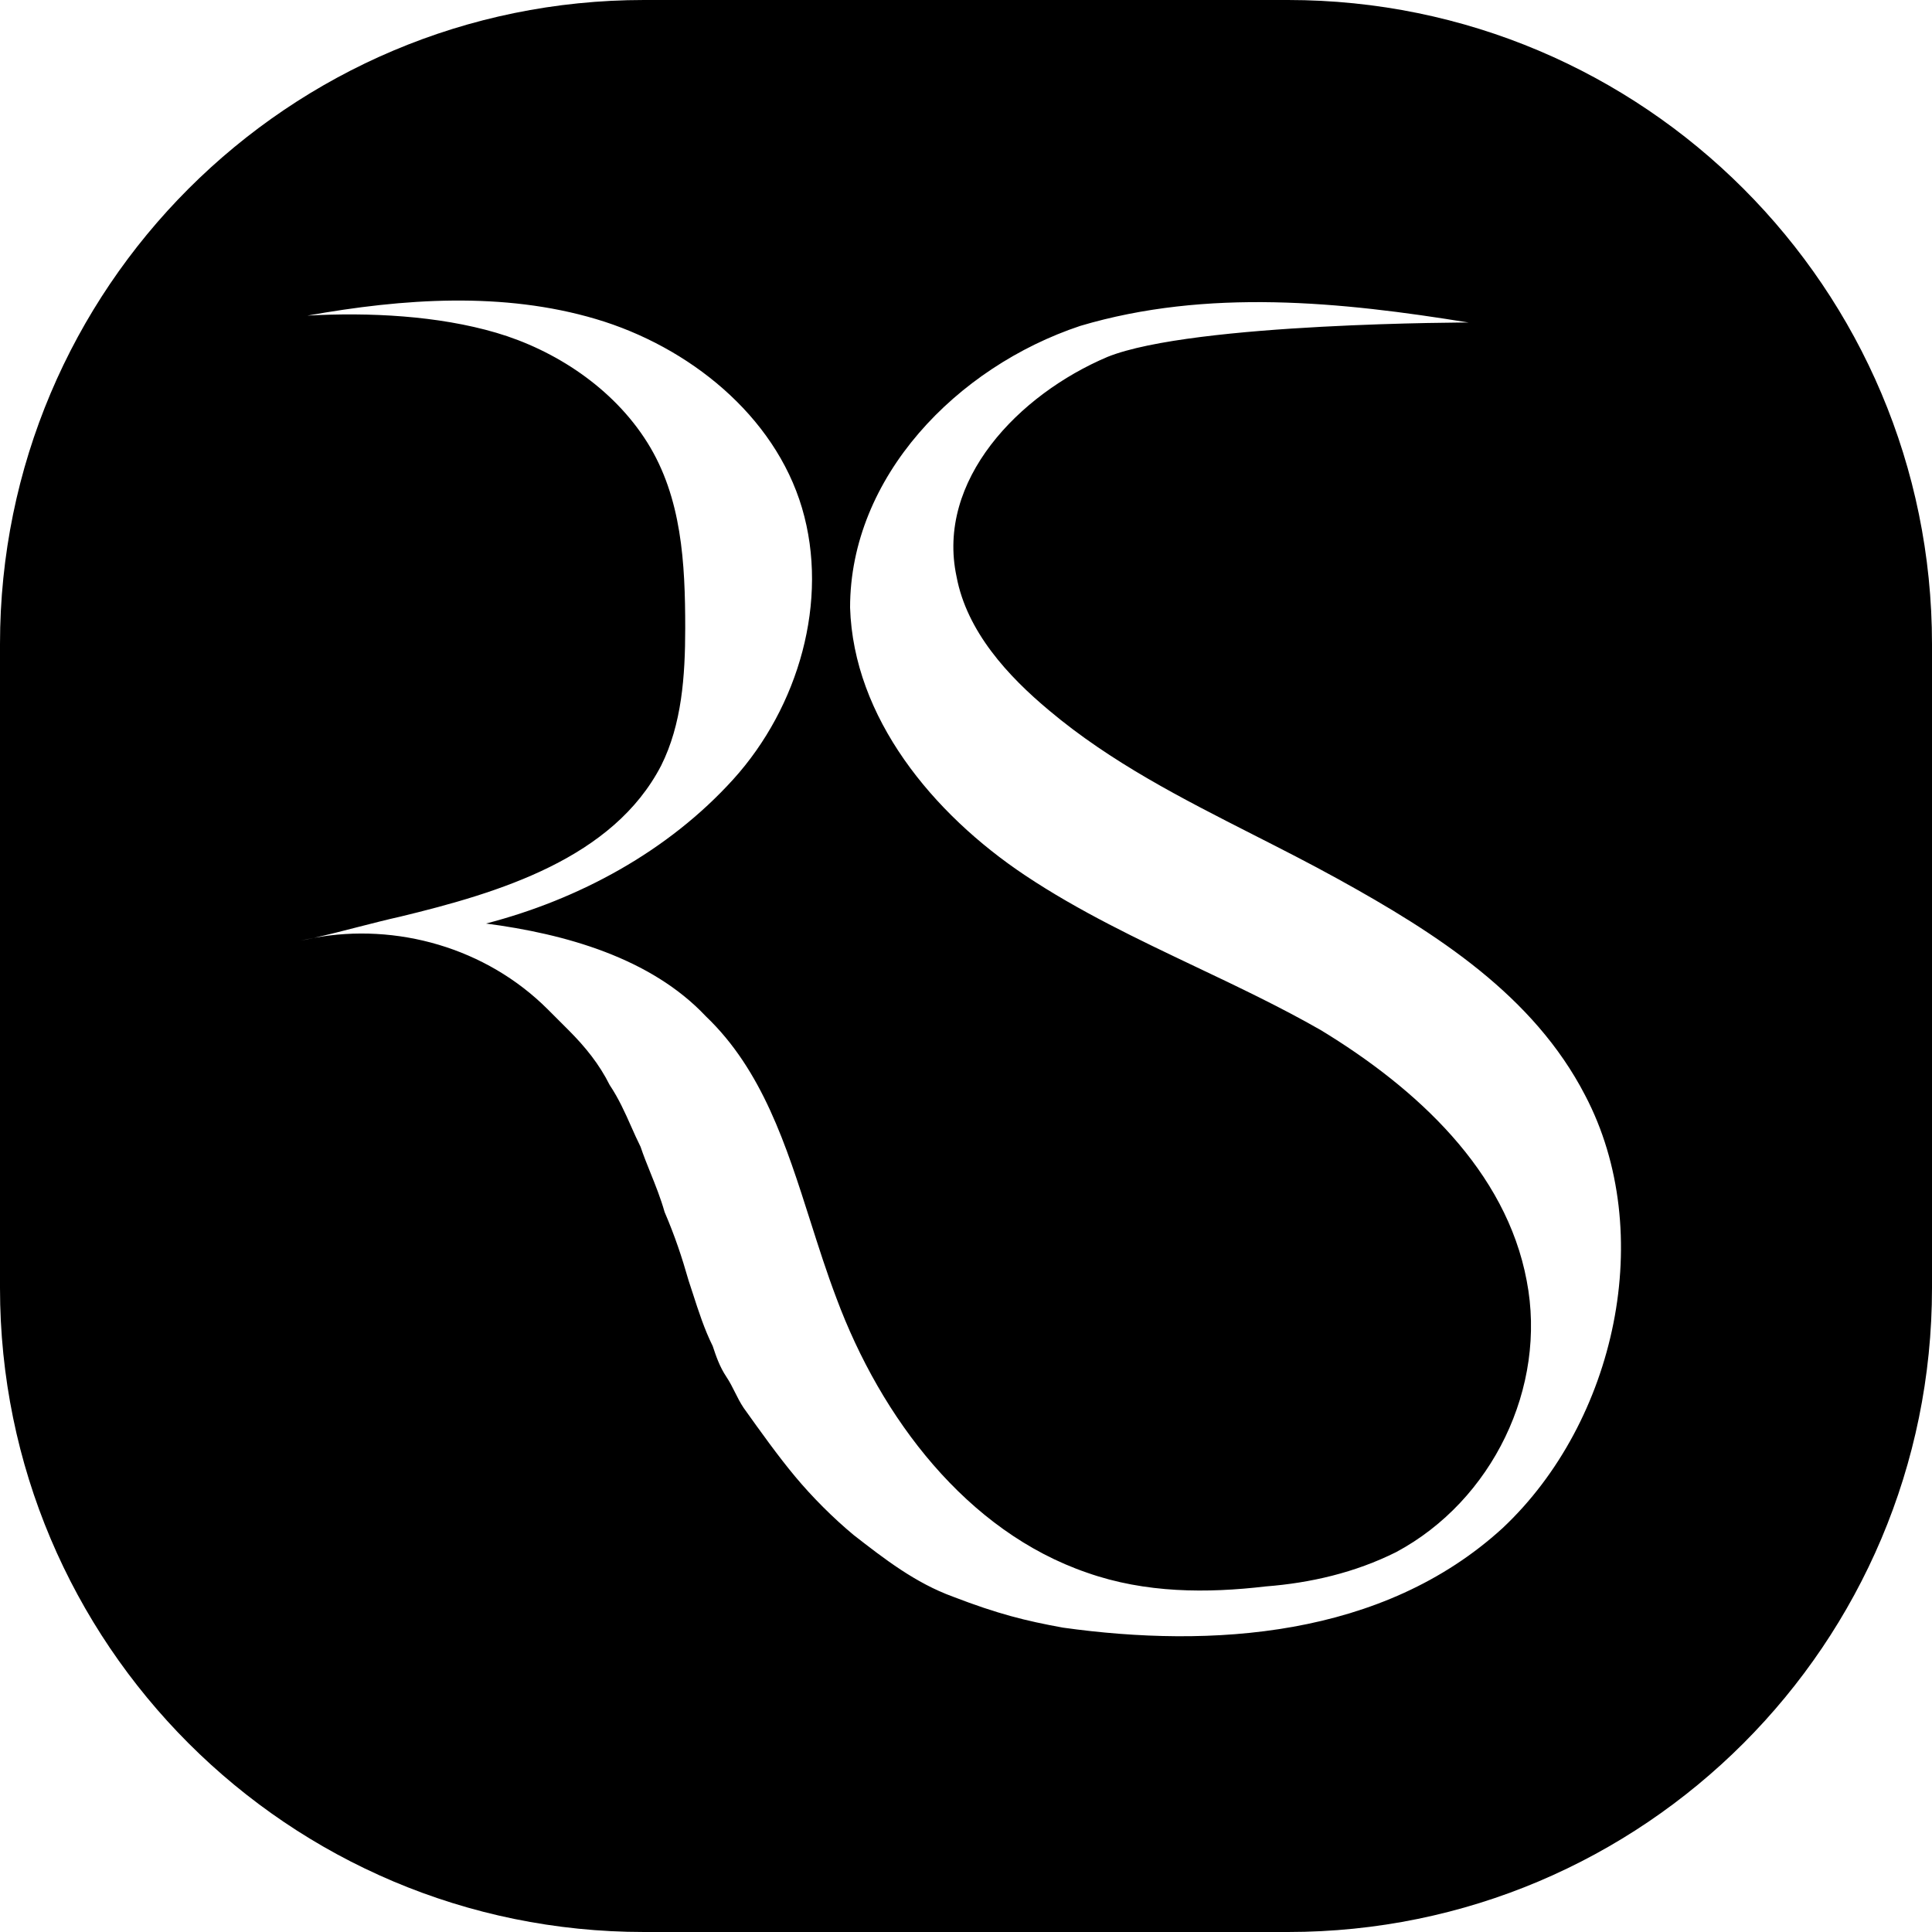 <svg width="45" height="45" viewBox="0 0 45 45" fill="none" xmlns="http://www.w3.org/2000/svg">
<path fill-rule="evenodd" clip-rule="evenodd" d="M15 0C6.716 0 0 6.716 0 15V30C0 38.284 6.716 45 15 45H30C38.284 45 45 38.284 45 30V15C45 6.716 38.284 0 30 0H15ZM16.44 23.671C15.16 22.311 13.16 21.751 11.32 21.511C13.48 20.951 15.56 19.831 17.08 18.151C18.6 16.471 19.32 13.991 18.68 11.831C18.04 9.671 16.04 8.071 13.88 7.431C11.72 6.791 9.4 6.951 7.16 7.351C8.6 7.271 10.2 7.351 11.56 7.751C12.92 8.151 14.28 9.031 15.08 10.311C15.88 11.591 15.96 13.111 15.96 14.631C15.96 15.751 15.88 16.871 15.4 17.831C14.28 19.991 11.64 20.791 9.32 21.351C9.013 21.419 8.692 21.502 8.362 21.586C8.019 21.675 7.666 21.765 7.311 21.845C7.207 21.864 7.103 21.886 7 21.911C7.104 21.89 7.208 21.868 7.311 21.845C9.229 21.491 11.318 22.069 12.76 23.511L13.24 23.991C13.64 24.391 13.96 24.791 14.2 25.271C14.413 25.591 14.556 25.911 14.698 26.231C14.769 26.391 14.84 26.551 14.92 26.711C14.987 26.91 15.067 27.11 15.15 27.316C15.266 27.604 15.387 27.904 15.48 28.231C15.72 28.791 15.88 29.271 16.04 29.831C16.071 29.925 16.103 30.022 16.135 30.121C16.266 30.527 16.407 30.965 16.6 31.351C16.68 31.591 16.76 31.831 16.92 32.071C17 32.191 17.06 32.311 17.12 32.431C17.18 32.551 17.24 32.671 17.32 32.791C17.72 33.351 18.12 33.911 18.52 34.391C18.92 34.871 19.4 35.351 19.88 35.751L19.88 35.751C20.6 36.311 21.32 36.871 22.2 37.191C23.24 37.591 23.88 37.751 24.76 37.911C28.2 38.391 32.2 38.151 35 35.591C37.64 33.111 38.6 28.711 36.92 25.511C35.72 23.191 33.48 21.751 31.16 20.471C30.508 20.111 29.85 19.777 29.197 19.445C27.523 18.594 25.878 17.759 24.44 16.551C23.48 15.751 22.52 14.711 22.28 13.431C21.8 11.191 23.72 9.191 25.8 8.311C27.8 7.511 34.28 7.511 34.28 7.511H34.2C31.24 7.031 28.12 6.711 25.16 7.591C22.28 8.551 19.8 11.111 19.8 14.151C19.88 16.711 21.72 18.951 23.88 20.391C25.134 21.227 26.497 21.874 27.857 22.521C28.84 22.988 29.821 23.454 30.76 23.991C33 25.351 35.08 27.271 35.56 29.831C36.04 32.311 34.76 34.951 32.52 36.151C31.56 36.631 30.52 36.871 29.48 36.951C28.12 37.111 26.68 37.111 25.32 36.631C22.52 35.671 20.52 33.031 19.48 30.231C19.257 29.643 19.065 29.04 18.874 28.44C18.31 26.67 17.754 24.925 16.44 23.671Z" fill="black"/>
</svg>
